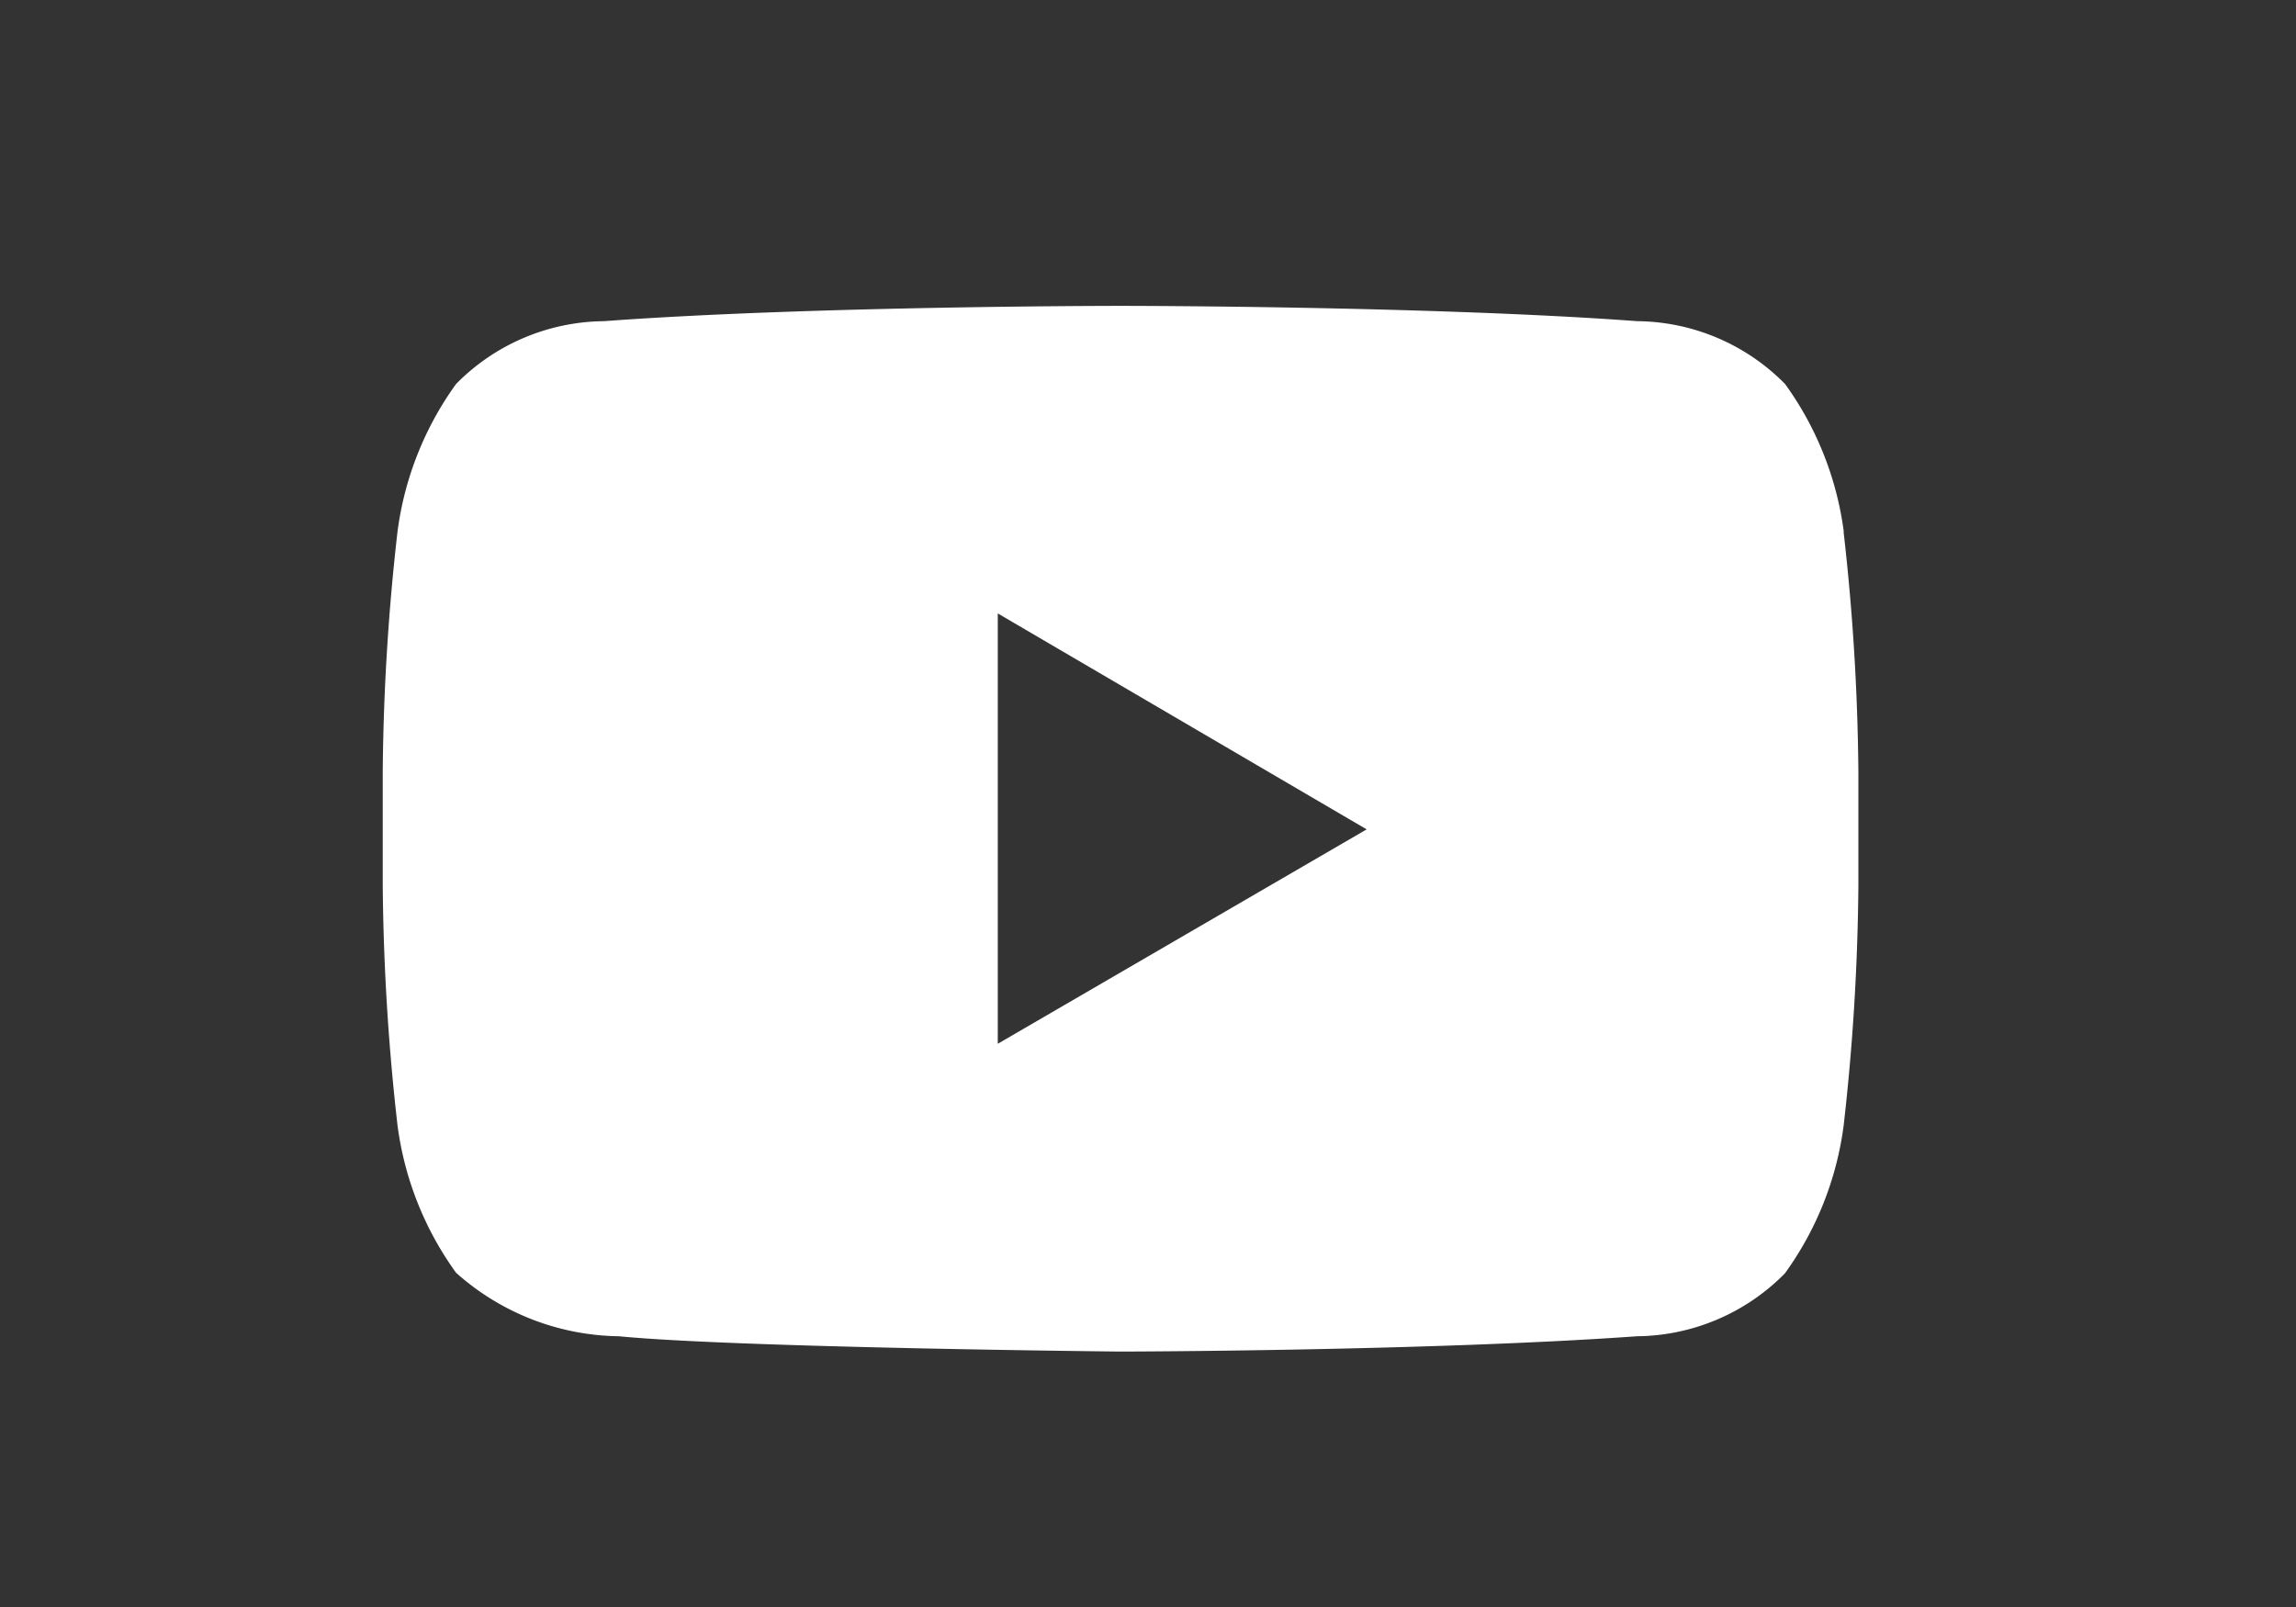 <svg xmlns="http://www.w3.org/2000/svg" xmlns:xlink="http://www.w3.org/1999/xlink" width="30" height="21" viewBox="0 0 30 21">
  <rect x="0" y="0" width="30" height="21" fill="#333333" stroke="none"/>
  <defs>
    <clipPath id="clip-path">
      <rect id="矩形_3031" data-name="矩形 3031" width="30" height="21" transform="translate(1470 4695)" fill="none" stroke="#707070" stroke-width="1"/>
    </clipPath>
  </defs>
  <g id="ytub" transform="translate(-1470 -4695)" clip-path="url(#clip-path)">
    <path id="路径_1980" data-name="路径 1980" d="M-192.6,6642.58v-5.624l4.82,2.822Zm11.054-6.694a4.231,4.231,0,0,0-.767-1.928,2.744,2.744,0,0,0-1.932-.821c-2.7-.2-6.745-.2-6.745-.2H-191s-4.048,0-6.745.2a2.746,2.746,0,0,0-1.933.821,4.225,4.225,0,0,0-.765,1.929,29.52,29.52,0,0,0-.193,3.14v1.475a29.587,29.587,0,0,0,.193,3.143,4.216,4.216,0,0,0,.765,1.927,3.255,3.255,0,0,0,2.127.83c1.542.15,6.555.2,6.555.2s4.051-.007,6.749-.2a2.745,2.745,0,0,0,1.932-.822,4.222,4.222,0,0,0,.767-1.928,29.583,29.583,0,0,0,.193-3.142v-1.474a29.589,29.589,0,0,0-.193-3.143Zm0,0" transform="translate(1675.637 -1933.94)" fill="#fff"/>
  </g>
</svg>
